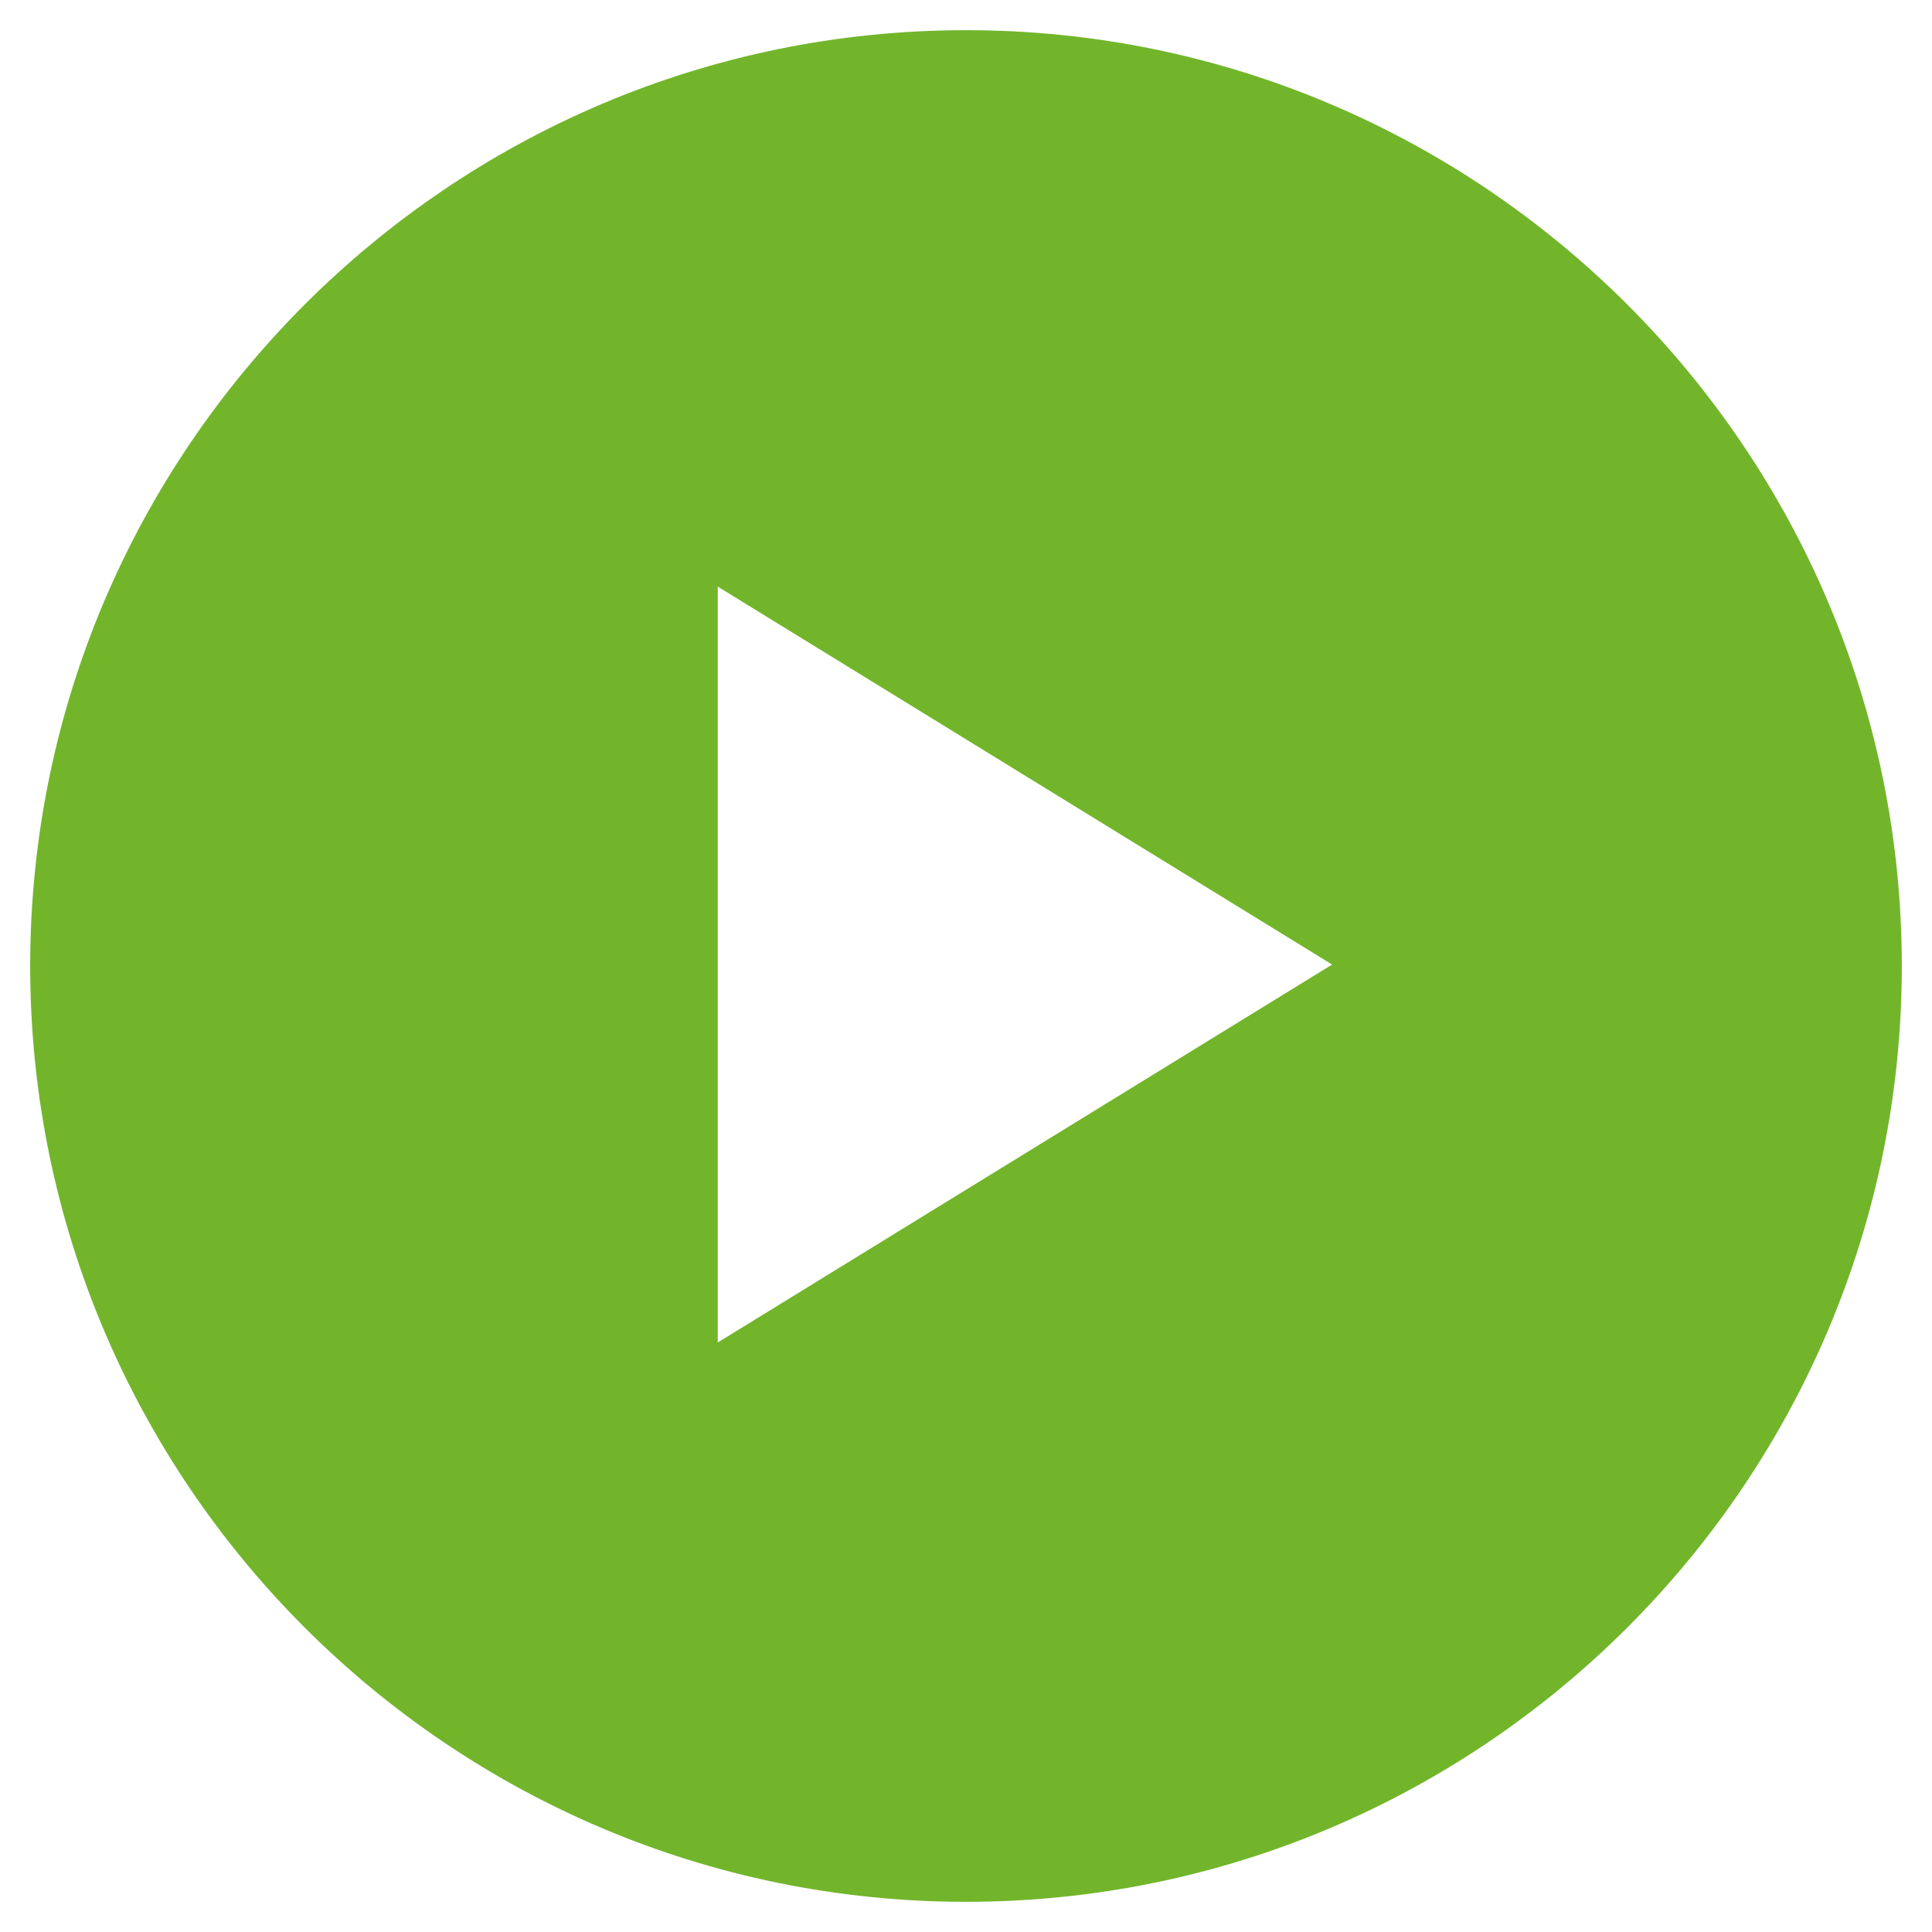 <svg xmlns="http://www.w3.org/2000/svg" viewBox="0 0 80 80" width="80" height="80"><title>New Project</title><defs><image width="80" height="80" id="img1"></image></defs><style>
		tspan { white-space:pre }
		.shp0 { fill: #72b52b } 
		.shp1 { fill: #ffffff } 
	</style><use id="Background" href="#img1" x="172" y="628"></use><g id="Play"><path id="Path 509" class="shp0" d="M78.75 40C78.75 61.37 61.37 78.75 40 78.75C18.63 78.75 1.25 61.37 1.25 40C1.25 18.64 18.63 1.25 40 1.25C61.37 1.25 78.75 18.64 78.75 40Z"></path><g id="Group 106"><path id="Path 510" class="shp1" d="M29.72 55.59L29.72 24.29L55.16 39.94L29.72 55.59Z"></path></g></g></svg>